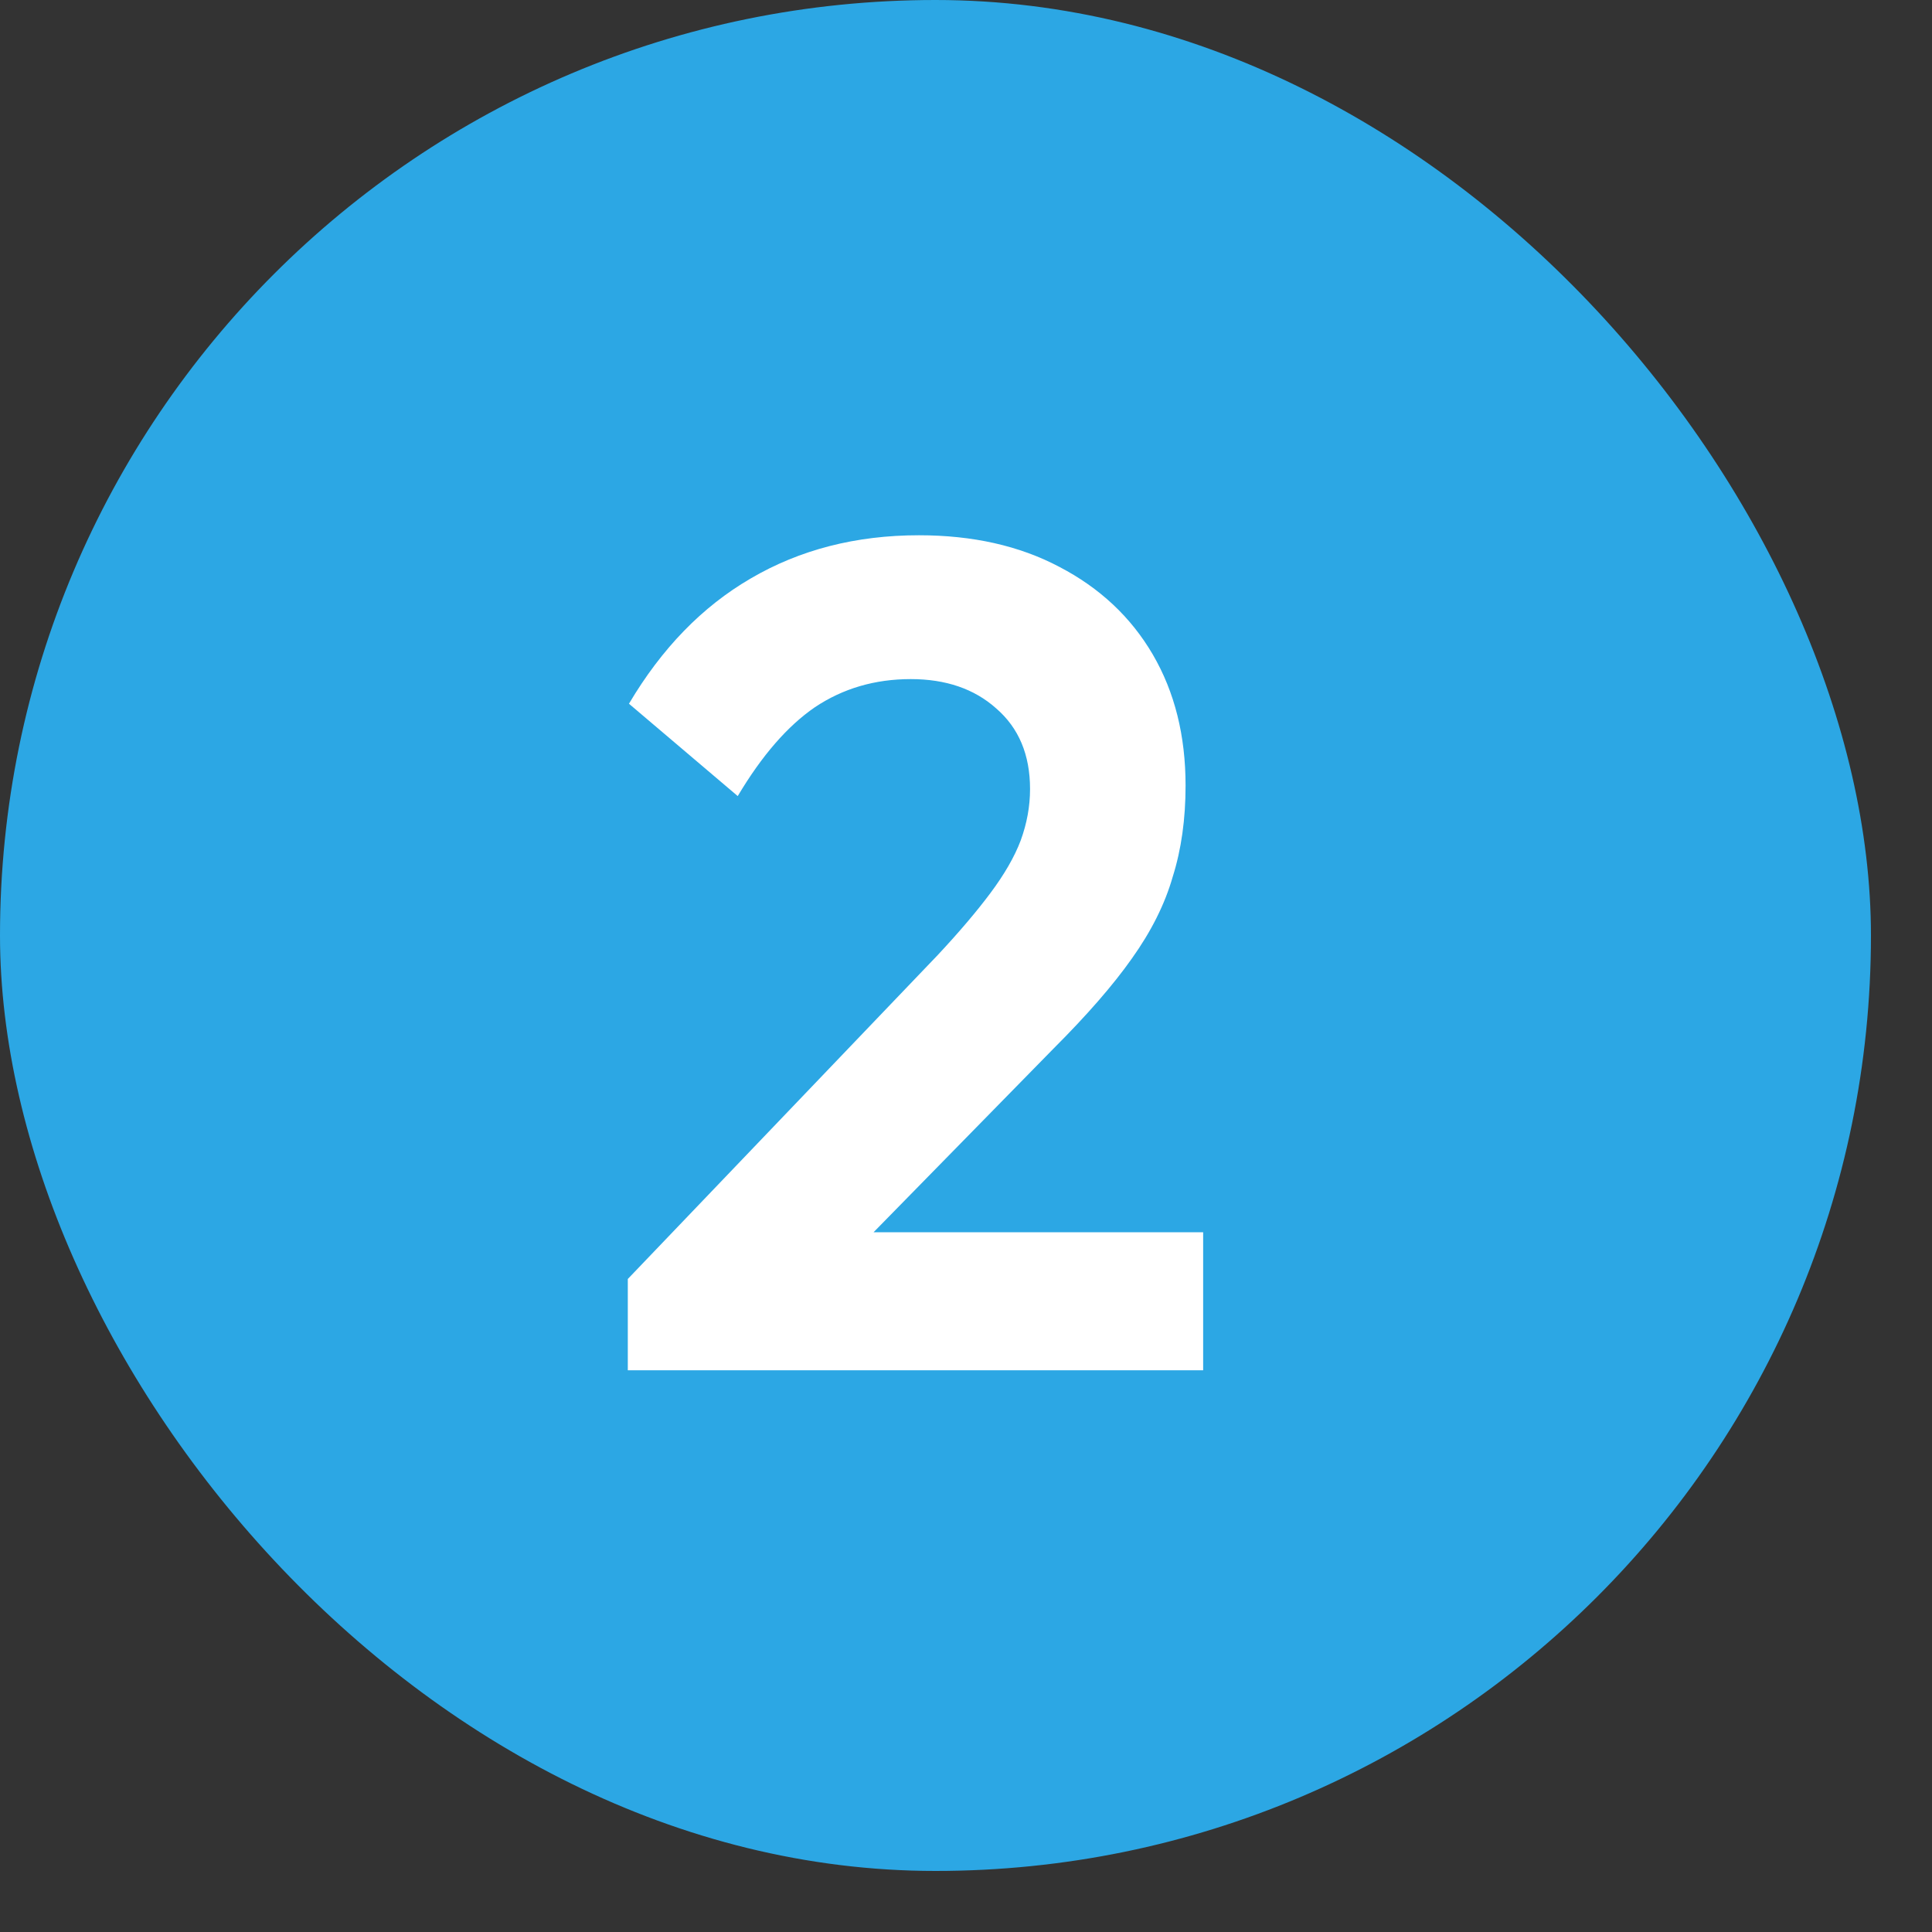 <svg width="20" height="20" viewBox="0 0 20 20" fill="none" xmlns="http://www.w3.org/2000/svg">
<rect x="0" y="0" width="20" height="20" fill="#333333" stroke="none"/>
<rect width="19.368" height="19.368" rx="9.684" fill="#2CA7E4"/>
<path d="M6.499 13.24L9.707 9.887C9.933 9.645 10.114 9.431 10.252 9.246C10.397 9.052 10.502 8.87 10.566 8.701C10.631 8.523 10.663 8.346 10.663 8.168C10.663 7.813 10.546 7.535 10.312 7.333C10.086 7.131 9.791 7.03 9.428 7.03C9.057 7.03 8.726 7.127 8.436 7.321C8.153 7.515 7.887 7.821 7.637 8.241L6.511 7.285C6.85 6.712 7.27 6.28 7.77 5.989C8.278 5.691 8.859 5.541 9.513 5.541C10.07 5.541 10.554 5.65 10.966 5.868C11.385 6.086 11.708 6.389 11.934 6.776C12.16 7.164 12.273 7.615 12.273 8.132C12.273 8.479 12.229 8.794 12.14 9.076C12.059 9.359 11.918 9.641 11.716 9.924C11.523 10.198 11.252 10.509 10.905 10.856L8.569 13.24H6.499ZM6.499 14.185V13.24L7.903 12.756H12.455V14.185H6.499Z" fill="white"/>
</svg>
